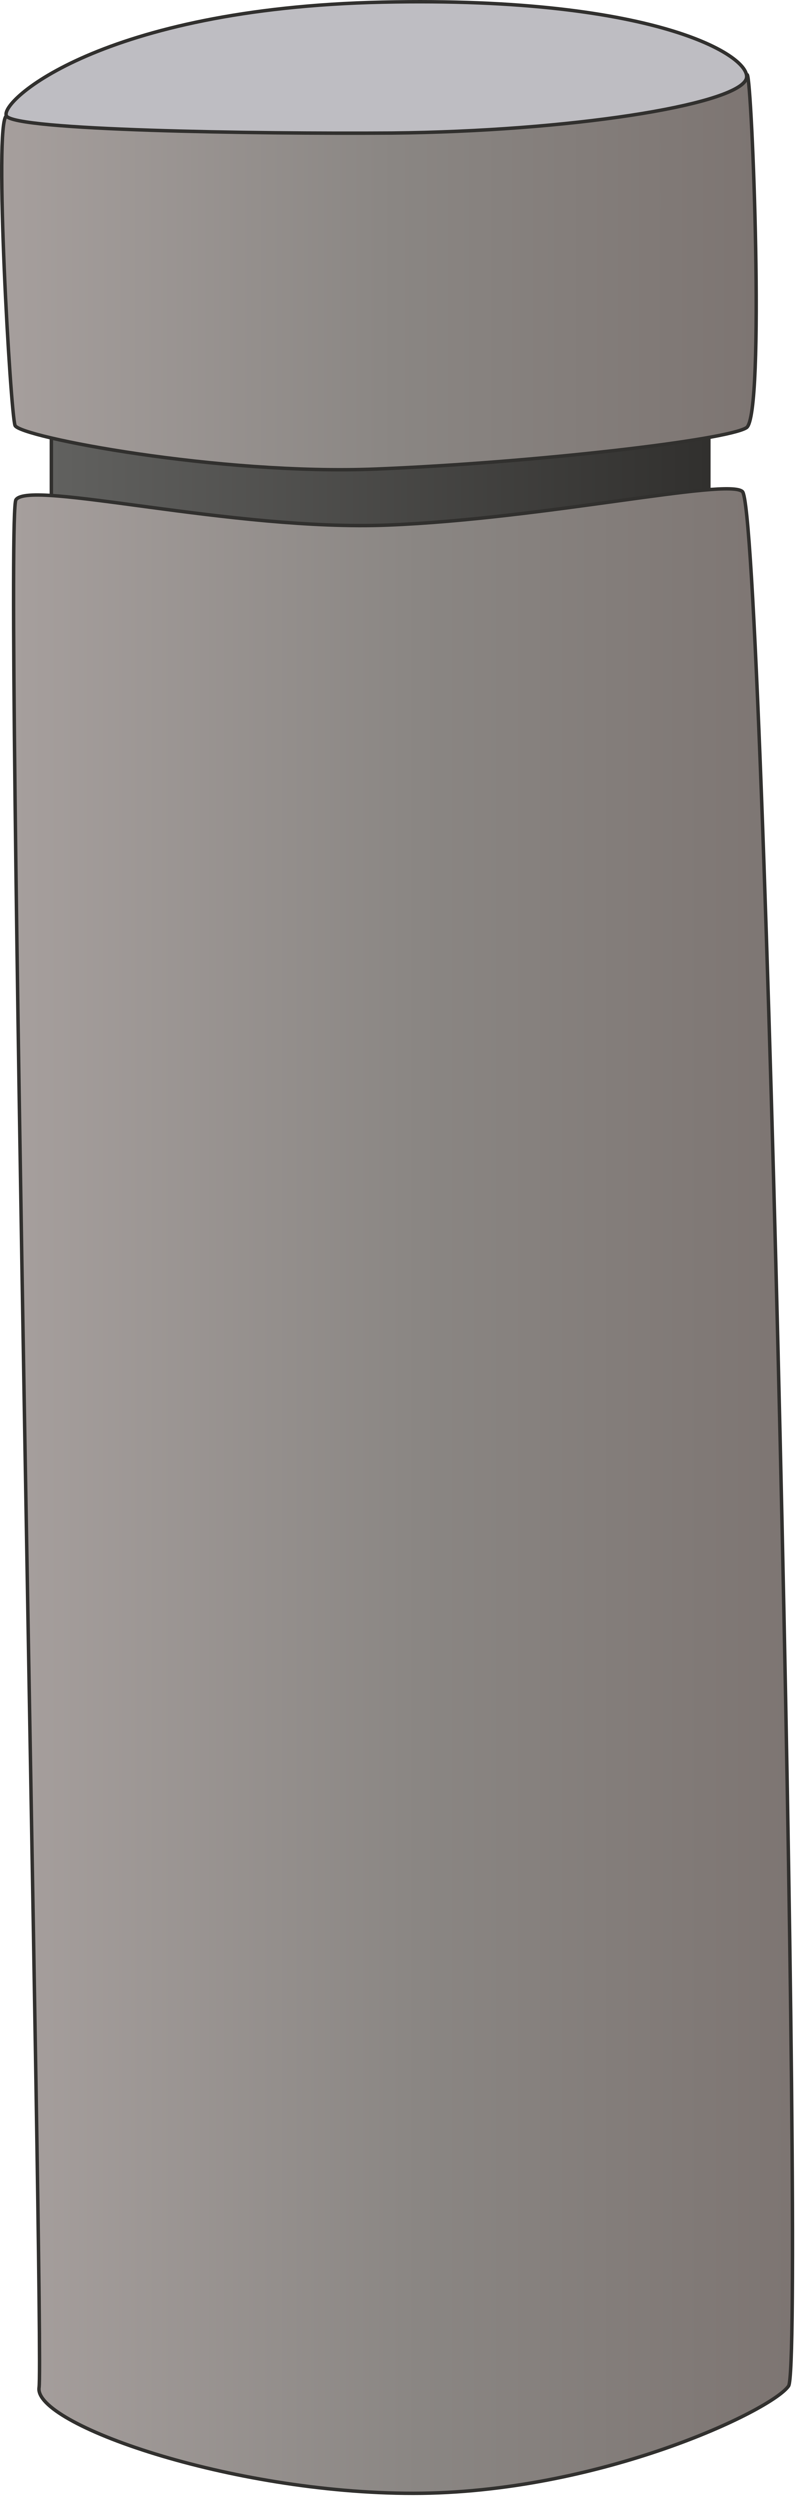 
        <svg xmlns:rdf="http://www.w3.org/1999/02/22-rdf-syntax-ns#" xmlns="http://www.w3.org/2000/svg" xmlns:cc="http://creativecommons.org/ns#" xmlns:xlink="http://www.w3.org/1999/xlink" xmlns:dc="http://purl.org/dc/elements/1.1/" x="0px" y="0px" width="160" height="501" viewBox="0 0 160 501" xml:space="preserve">
            <title>Concrete bollard</title>
            <desc xmlns:ian_image_library="https://ian.umces.edu/media-library/">
                <ian_image_library:title>Concrete bollard</ian_image_library:title>
                <ian_image_library:descr>Illustration of a concrete bollard</ian_image_library:descr>
                <ian_image_library:scene>
                    <ian_image_library:contains>development, infrastructure, traffic, control, concrete, bollard</ian_image_library:contains>
                    <ian_image_library:when>2010-12-01</ian_image_library:when>
                </ian_image_library:scene>
            </desc>
            
<defs>
</defs>
<linearGradient id="ian_symbols_e4a592f4a45c38c4dd22b1a19af59352" gradientUnits="userSpaceOnUse" x1="10.296" y1="93.606" x2="142.125" y2="93.606">
	<stop  offset="0" style="stop-color:#61615F"/>
	<stop  offset="1" style="stop-color:#31302E"/>
</linearGradient>
<rect x="10.296" y="81.332" fill="url(#ian_symbols_e4a592f4a45c38c4dd22b1a19af59352)" stroke="#31302E" stroke-width="0.693" stroke-miterlimit="10" width="131.83" height="24.549"/>
<linearGradient id="ian_symbols_c3d5b43bcb5b73f4b9b4e6a92e608772" gradientUnits="userSpaceOnUse" x1="2.72" y1="298.805" x2="158.895" y2="298.805">
	<stop  offset="0" style="stop-color:#A69F9D"/>
	<stop  offset="0.521" style="stop-color:#8A8683"/>
	<stop  offset="1" style="stop-color:#7D7572"/>
</linearGradient>
<path fill="url(#ian_symbols_c3d5b43bcb5b73f4b9b4e6a92e608772)" stroke="#31302E" stroke-width="0.693" stroke-miterlimit="10" d="M7.831,478.472
	c-1.077,7.238,38.258,21.184,75.033,21.184c37.12,0,71.917-16.609,75.249-21.516s-4.787-375.265-9.249-379.619
	c-2.831-2.77-39.809,5.454-71.004,6.7c-31.182,1.25-71.938-9.155-74.667-5.068C0.707,103.897,8.887,471.236,7.831,478.472z"/>
<linearGradient id="ian_symbols_bfdf6c05ba0c4ea47dd1815ef27c3a08" gradientUnits="userSpaceOnUse" x1="0.347" y1="54.536" x2="151.621" y2="54.536">
	<stop  offset="0" style="stop-color:#A69F9D"/>
	<stop  offset="0.521" style="stop-color:#8A8683"/>
	<stop  offset="1" style="stop-color:#7D7572"/>
</linearGradient>
<path fill="url(#ian_symbols_bfdf6c05ba0c4ea47dd1815ef27c3a08)" stroke="#31302E" stroke-width="0.693" stroke-miterlimit="10" d="M75.368,93.995
	C43.969,95.25,3.917,87.555,3.016,85.263C2.109,82.971-1.276,24.521,1.29,23.228c2.56-1.293,48.821,1.091,76.57,0.908
	c35.542-0.359,71.024-9.856,71.965-9.158c0.948,0.694,3.596,68.227-0.149,70.719C145.938,88.191,107.145,92.722,75.368,93.995"/>
<path fill="#BEBDC2" stroke="#31302E" stroke-width="0.693" stroke-miterlimit="10" d="M1.29,23.228
	c1.503,2.882,49.553,3.62,77.301,3.434c35.536-0.363,68.187-5.522,70.943-10.628c2.228-4.106-16.779-16.847-72.92-15.601
	C20.479,1.681-0.227,20.343,1.29,23.228z"/>
</svg>
